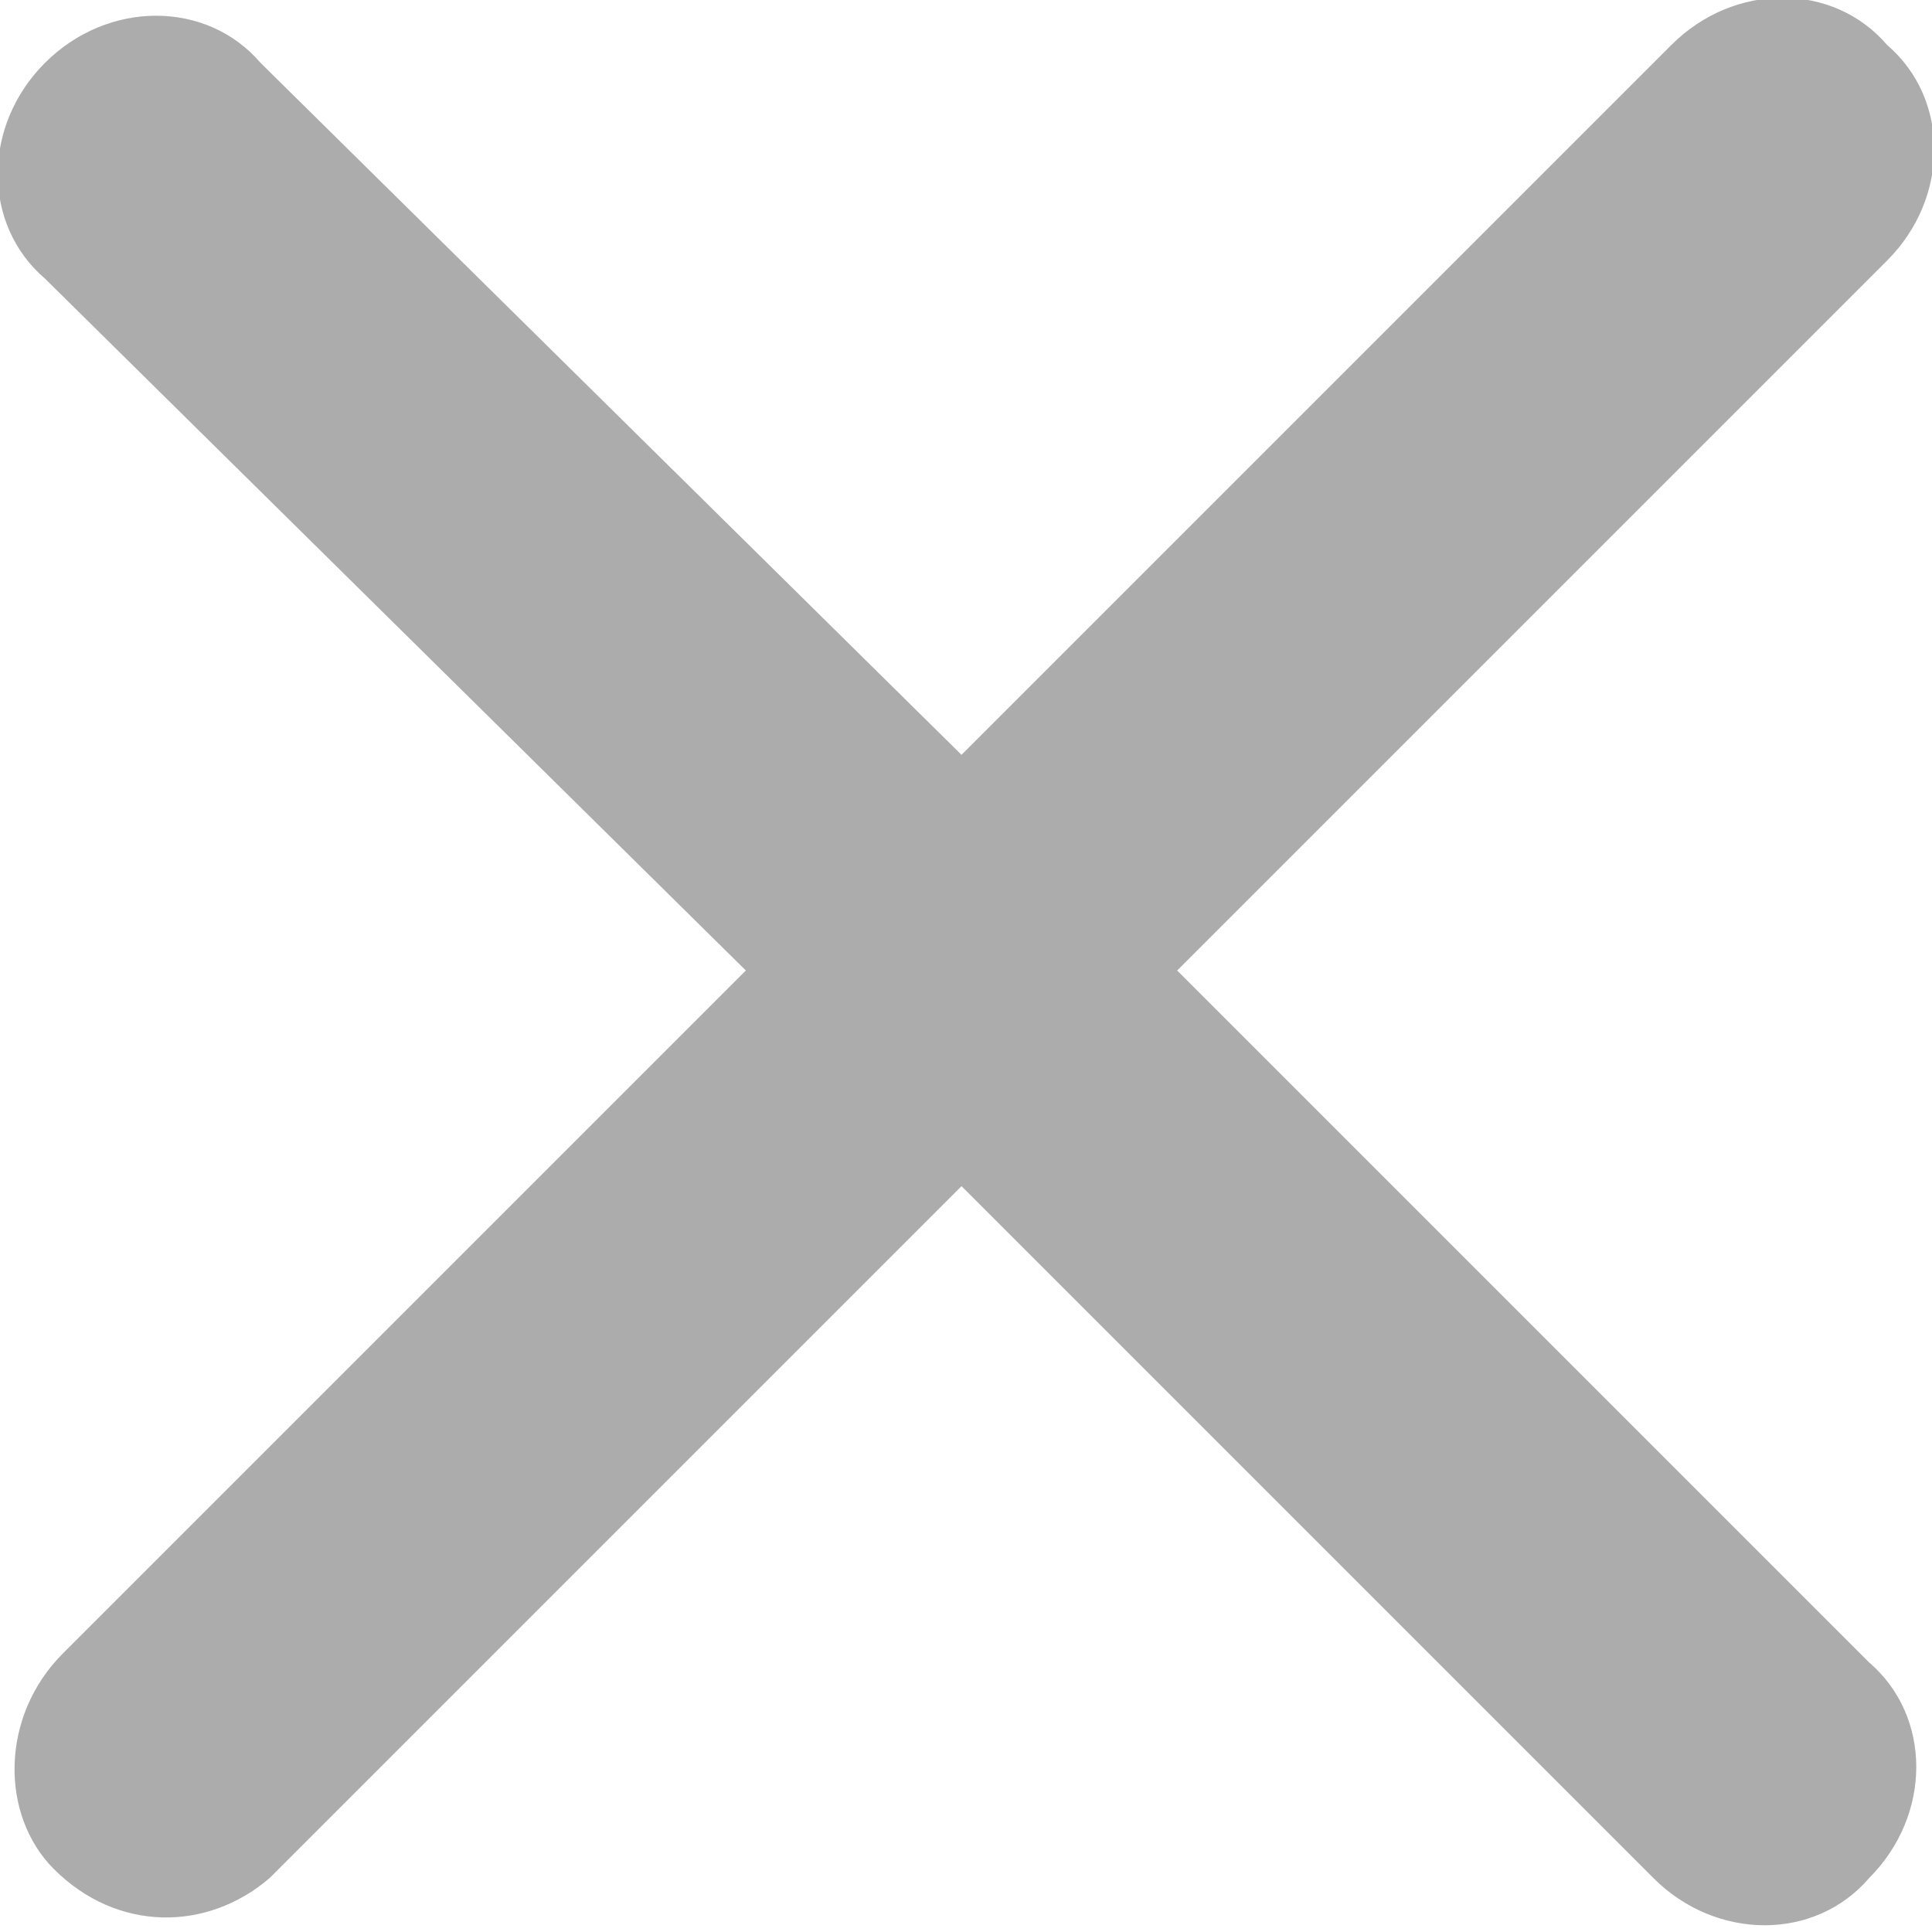<?xml version="1.0" encoding="utf-8"?>
<!-- Generator: Adobe Illustrator 25.0.0, SVG Export Plug-In . SVG Version: 6.00 Build 0)  -->
<svg version="1.1" id="Camada_1" xmlns="http://www.w3.org/2000/svg" xmlns:xlink="http://www.w3.org/1999/xlink" x="0px" y="0px"
	 viewBox="0 0 21.5 21.5" style="enable-background:new 0 0 21.5 21.5;" xml:space="preserve">
<style type="text/css">
	.st0{fill:#ACACAC;}
</style>
<path class="st0" d="M18.6,0.5l-7.9,7.9L2.9,0.7C2.3,0,1.2,0,0.5,0.7s-0.7,1.8,0,2.4c0,0,0,0,0,0l7.8,7.7l-7.6,7.6
	C0,19.1,0,20.2,0.6,20.8c0.7,0.7,1.7,0.7,2.4,0.1c0,0,0,0,0.1-0.1l7.6-7.6l7.7,7.7c0.7,0.7,1.8,0.7,2.4,0c0.7-0.7,0.7-1.8,0-2.4
	c0,0,0,0,0,0l-7.7-7.7L21,2.9c0.7-0.7,0.7-1.8,0-2.4C20.4-0.2,19.3-0.2,18.6,0.5L18.6,0.5z"/>
</svg>
